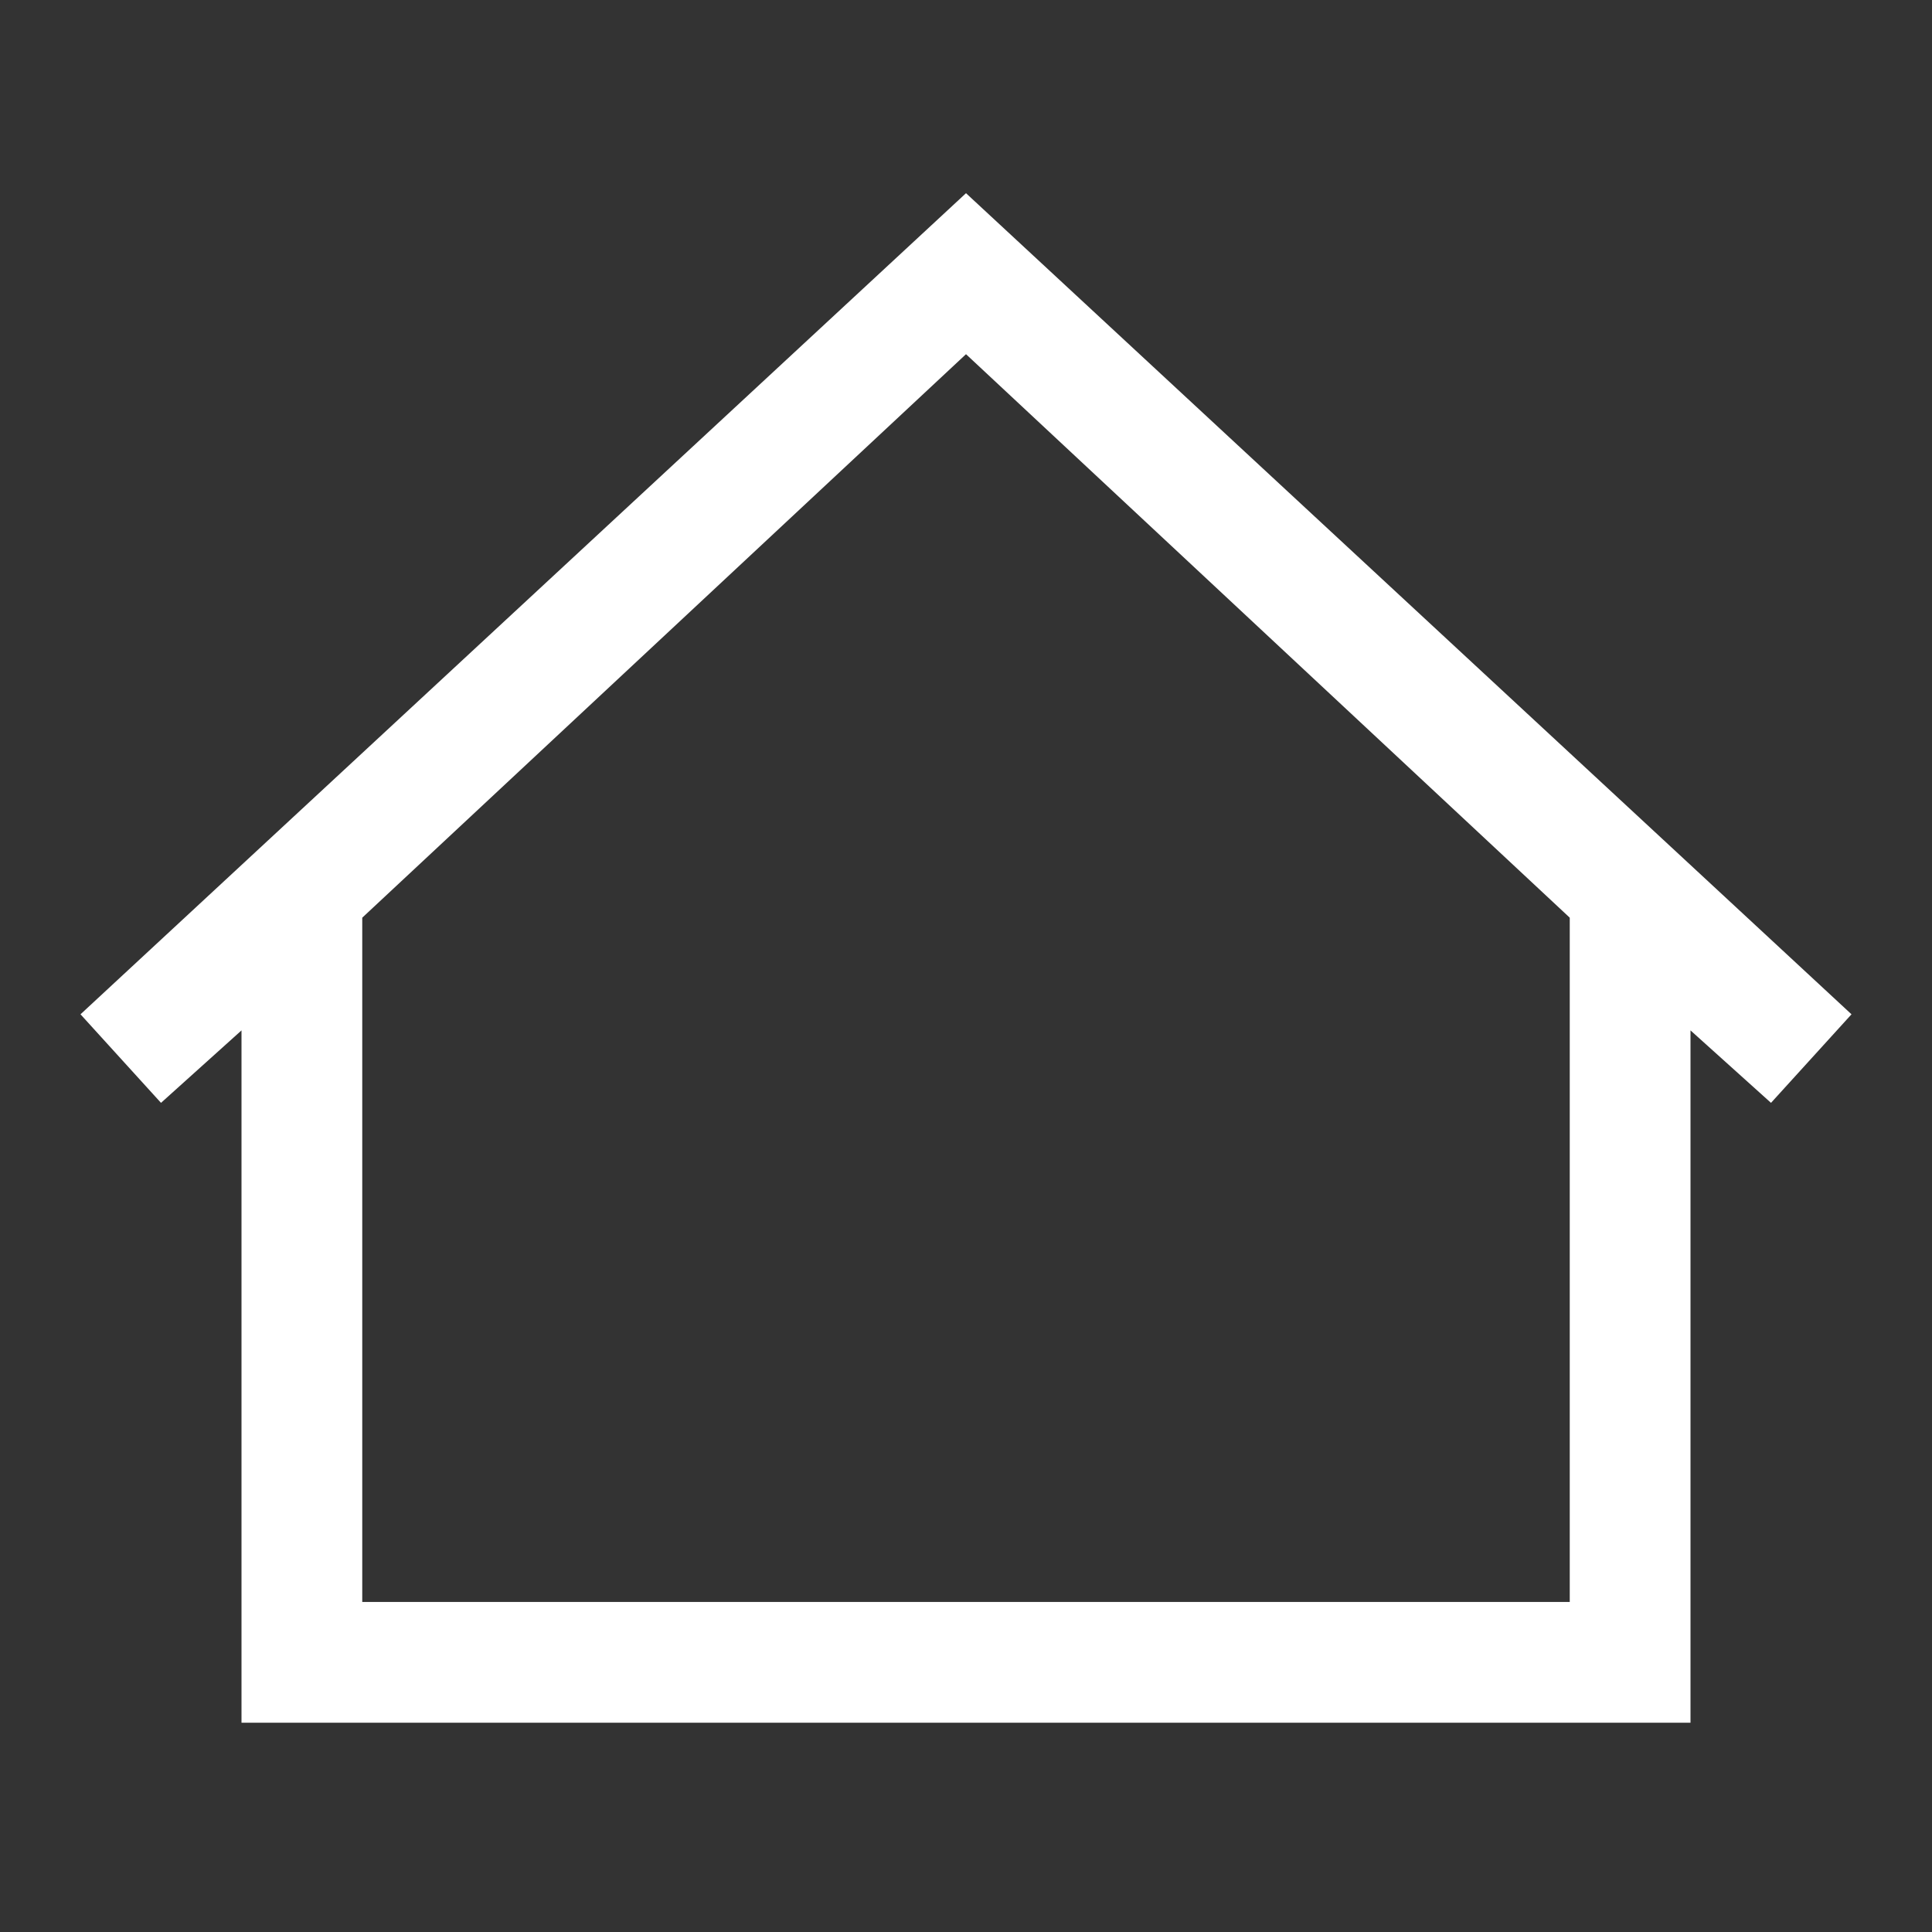 <svg width="24" height="24" viewBox="0 0 24 24" fill="none"
	xmlns="http://www.w3.org/2000/svg">
	<rect x="0" y="0" width="24" height="24" fill="#333333" stroke="none"/>
	<path d="M23 12.6L12 2.4L1 12.6L2 13.7L3 12.8V21.4H21V12.8L22 13.7L23 12.6ZM19.5 19.9H4.5V11.4L12 4.4L19.5 11.4V19.9Z" fill="white"/>
</svg>
